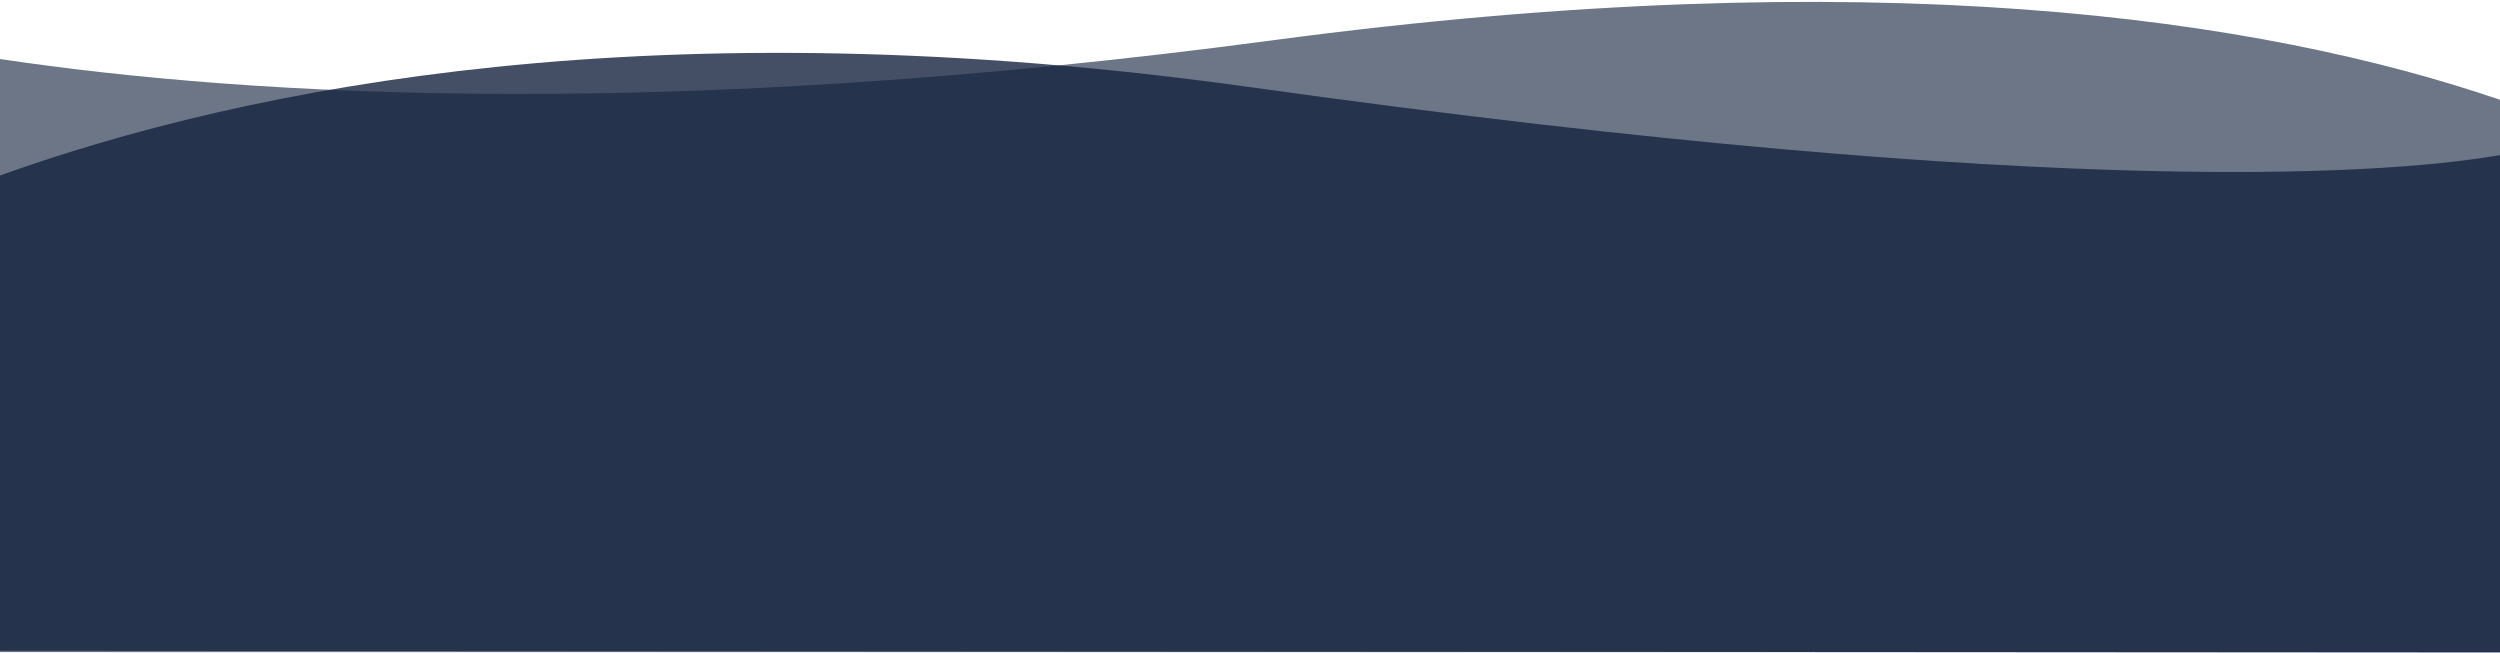 <svg xmlns="http://www.w3.org/2000/svg" width="2880" height="752" viewBox="0 0 2880 752"><defs><style>.cls-1,.cls-2{fill:#13223e;fill-rule:evenodd}.cls-1{opacity:.79}.cls-2{opacity:.62}</style></defs><g id="Artboard_1" data-name="Artboard 1"><path id="Rectangle_104_copy_3" data-name="Rectangle 104 copy 3" class="cls-1" d="M-4.8,786.748L2886.92,788.67l-2.54-524.859s-1.75-46.277-1.74-48.662c-113.13,20.349-488.67,55.775-1442.19-77.707-679.2-95.081-1153.174-2-1445.03,103.34,0.729-1.467,2.161,69.06,2.161,69.06Z" transform="translate(0 -37)"/><path id="Rectangle_104_copy_4" data-name="Rectangle 104 copy 4" class="cls-2" d="M-344.231,788.262H3108.96l172.26-398.324s-100.43-135.077-400.03-237.583C2604.87,57.813,2159.13-9.024,1466.49,83.371,771.056,176.14,290.459,148.3.08,105.009-233.746,70.147-344.231,25.264-344.231,25.264v763Z" transform="translate(0 -37)"/></g></svg>